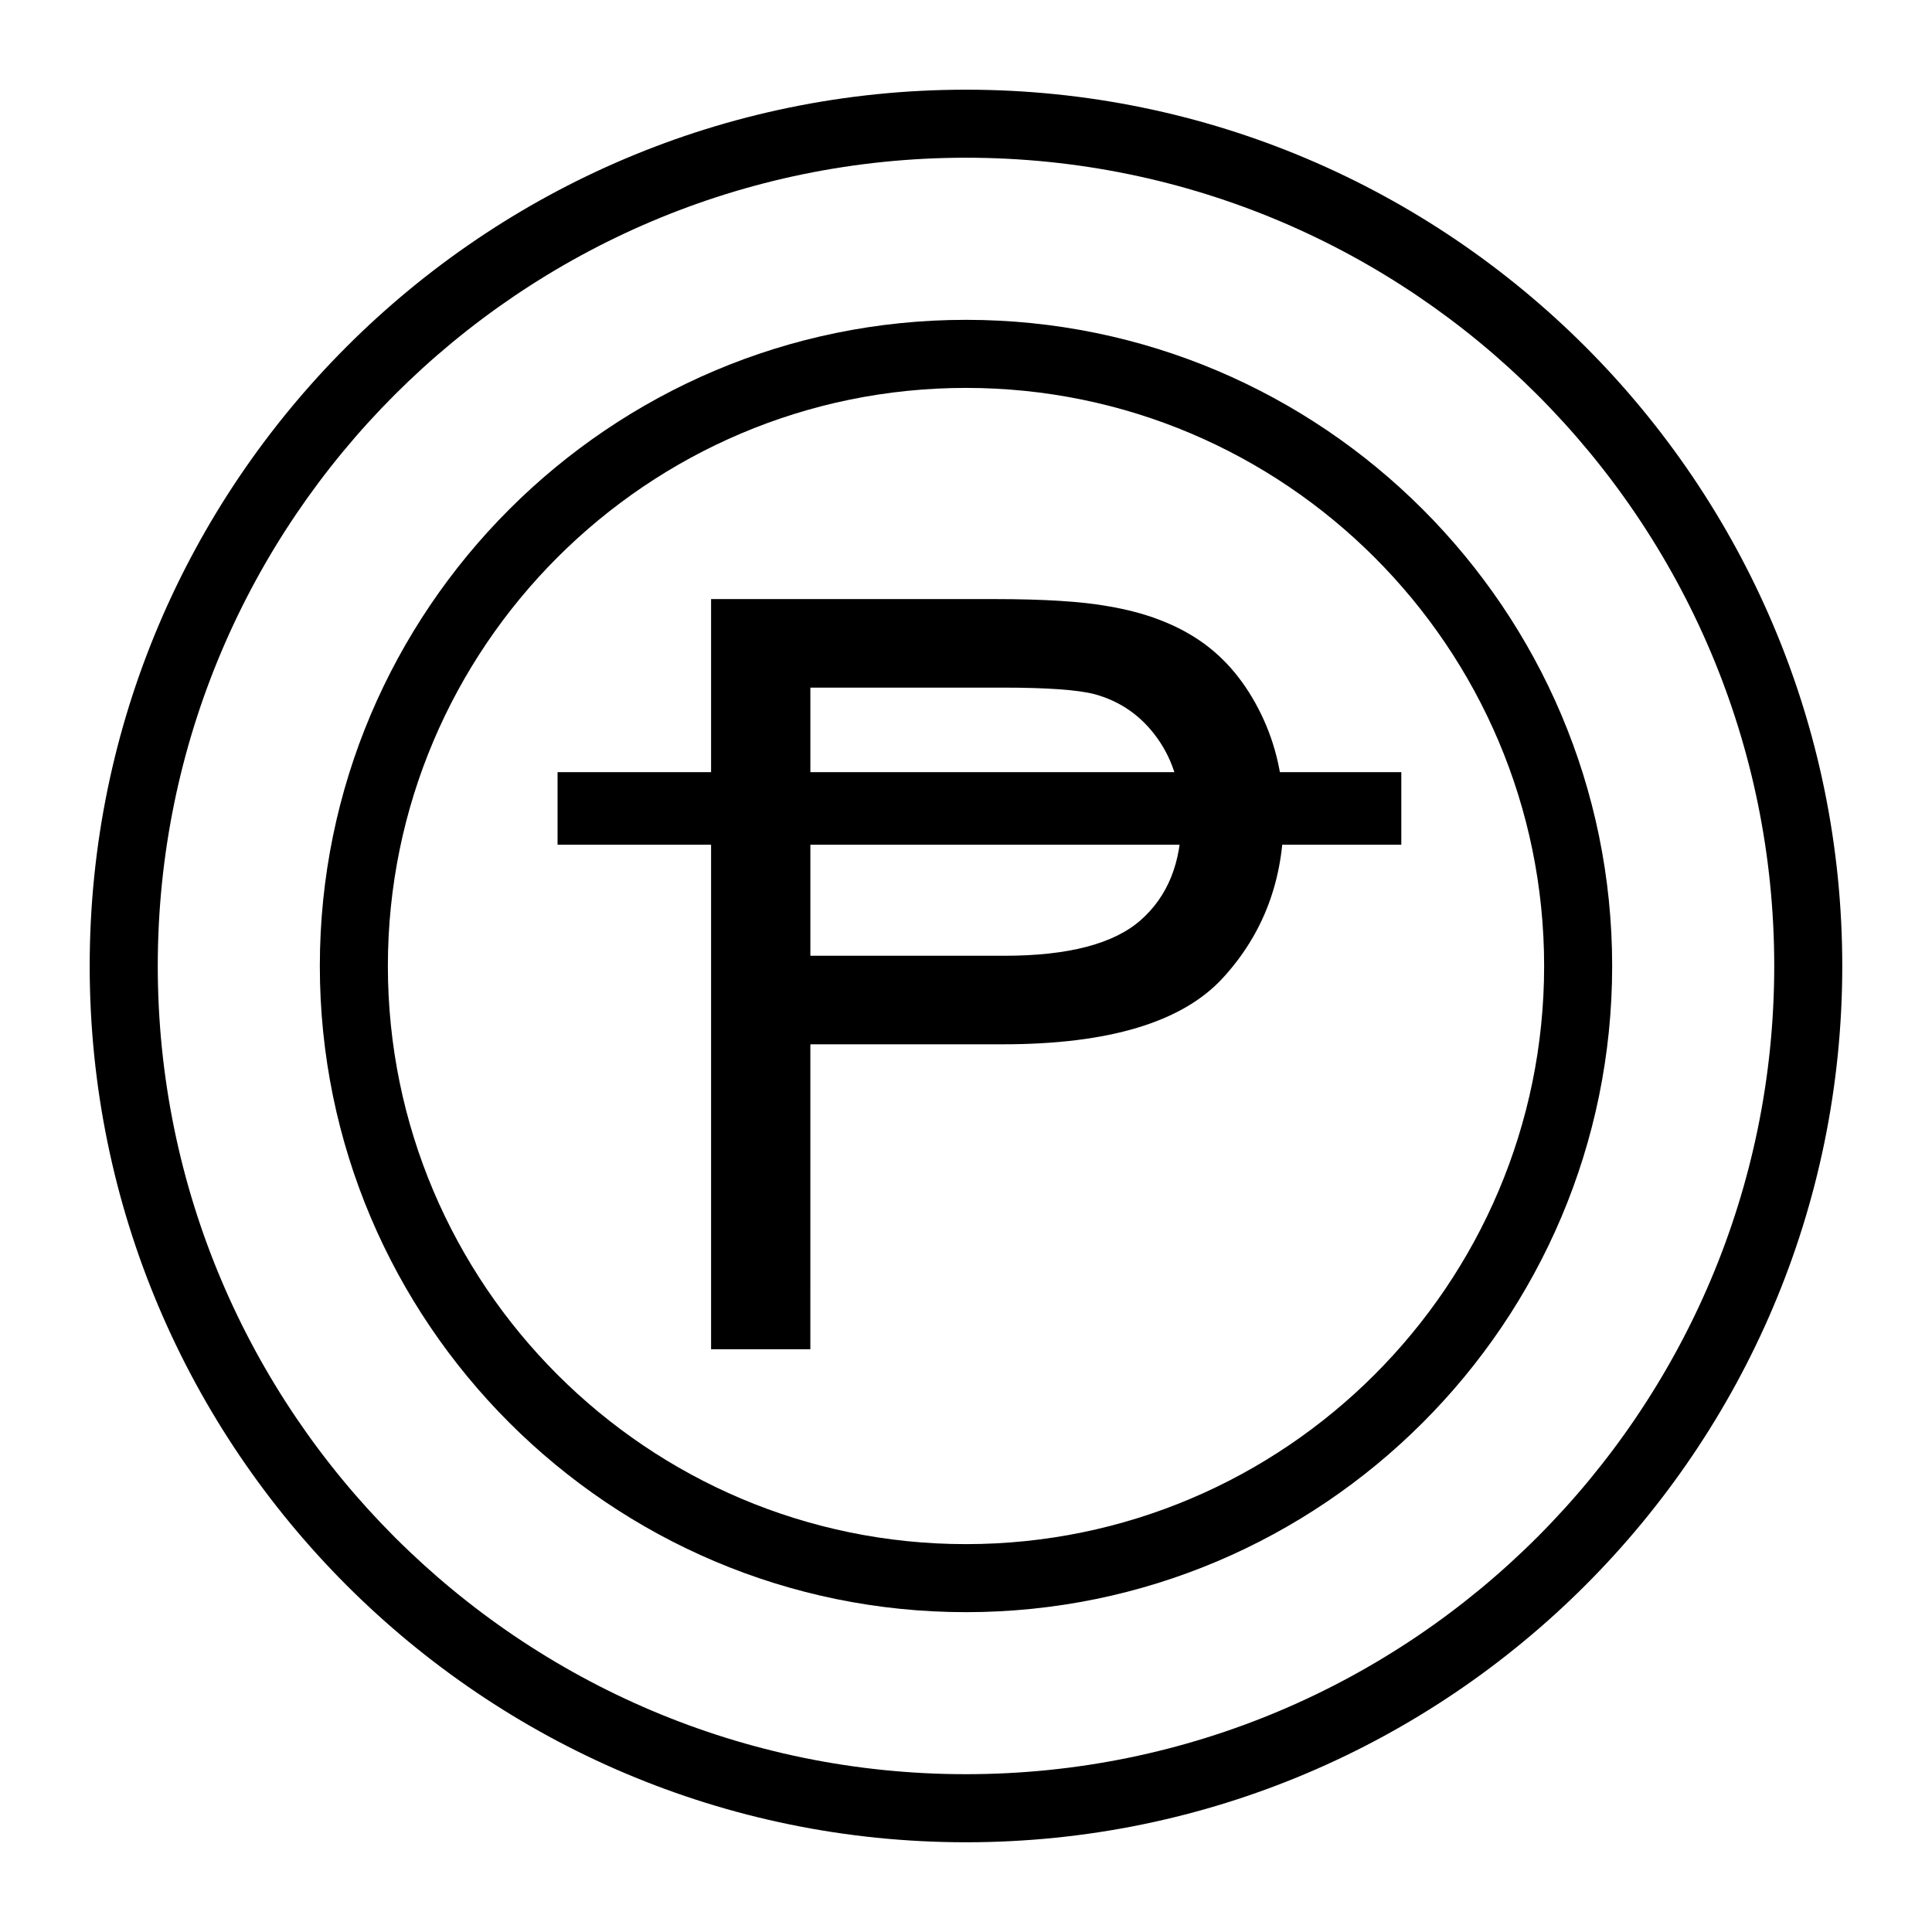 <?xml version="1.0" encoding="UTF-8"?>
<!-- The Best Svg Icon site in the world: iconSvg.co, Visit us! https://iconsvg.co -->
<svg fill="#000000" width="800px" height="800px" version="1.1" viewBox="144 144 512 512" xmlns="http://www.w3.org/2000/svg">
 <g>
  <path d="m478.15 333.14c-4.023-8.227-9.336-14.625-15.934-19.191-6.606-4.566-14.785-7.66-24.547-9.289-6.957-1.266-17.043-1.898-30.238-1.898h-74.988v198.8h26.309l0.004-80.812h50.988c28.109 0 47.555-5.848 58.309-17.562 10.754-11.707 16.137-26.008 16.137-42.918 0-9.855-2.016-18.895-6.039-27.129zm-31.797 54.656c-7.141 6.328-19.215 9.492-36.203 9.492h-51.395v-71.062h50.852c11.934 0 20.113 0.59 24.547 1.762 6.871 1.898 12.406 5.809 16.609 11.73 4.203 5.918 6.305 13.043 6.305 21.355 0 11.492-3.574 20.395-10.715 26.723z"/>
  <path d="m291.76 348.63h223.6v19.223h-223.6z"/>
  <path d="m400 228.76c-94.418 0-171.24 76.816-171.24 171.24-0.004 94.426 76.82 171.24 171.24 171.24 94.414 0 171.24-76.816 171.24-171.24 0-94.426-76.824-171.24-171.24-171.24zm0 324.45c-84.477 0-153.21-68.73-153.21-153.21 0-84.473 68.738-153.2 153.21-153.2 84.473 0 153.21 68.73 153.21 153.21 0 84.473-68.738 153.2-153.21 153.2z"/>
  <path d="m400 167.77c-128.05 0-232.23 104.17-232.23 232.23 0 128.05 104.17 232.22 232.23 232.22 128.05 0 232.22-104.17 232.22-232.22 0-128.05-104.17-232.23-232.22-232.23zm0 446.41c-118.11 0-214.19-96.086-214.19-214.19 0-118.11 96.086-214.19 214.19-214.19 118.1 0 214.19 96.086 214.19 214.19 0 118.1-96.086 214.19-214.19 214.19z"/>
 </g>
</svg>